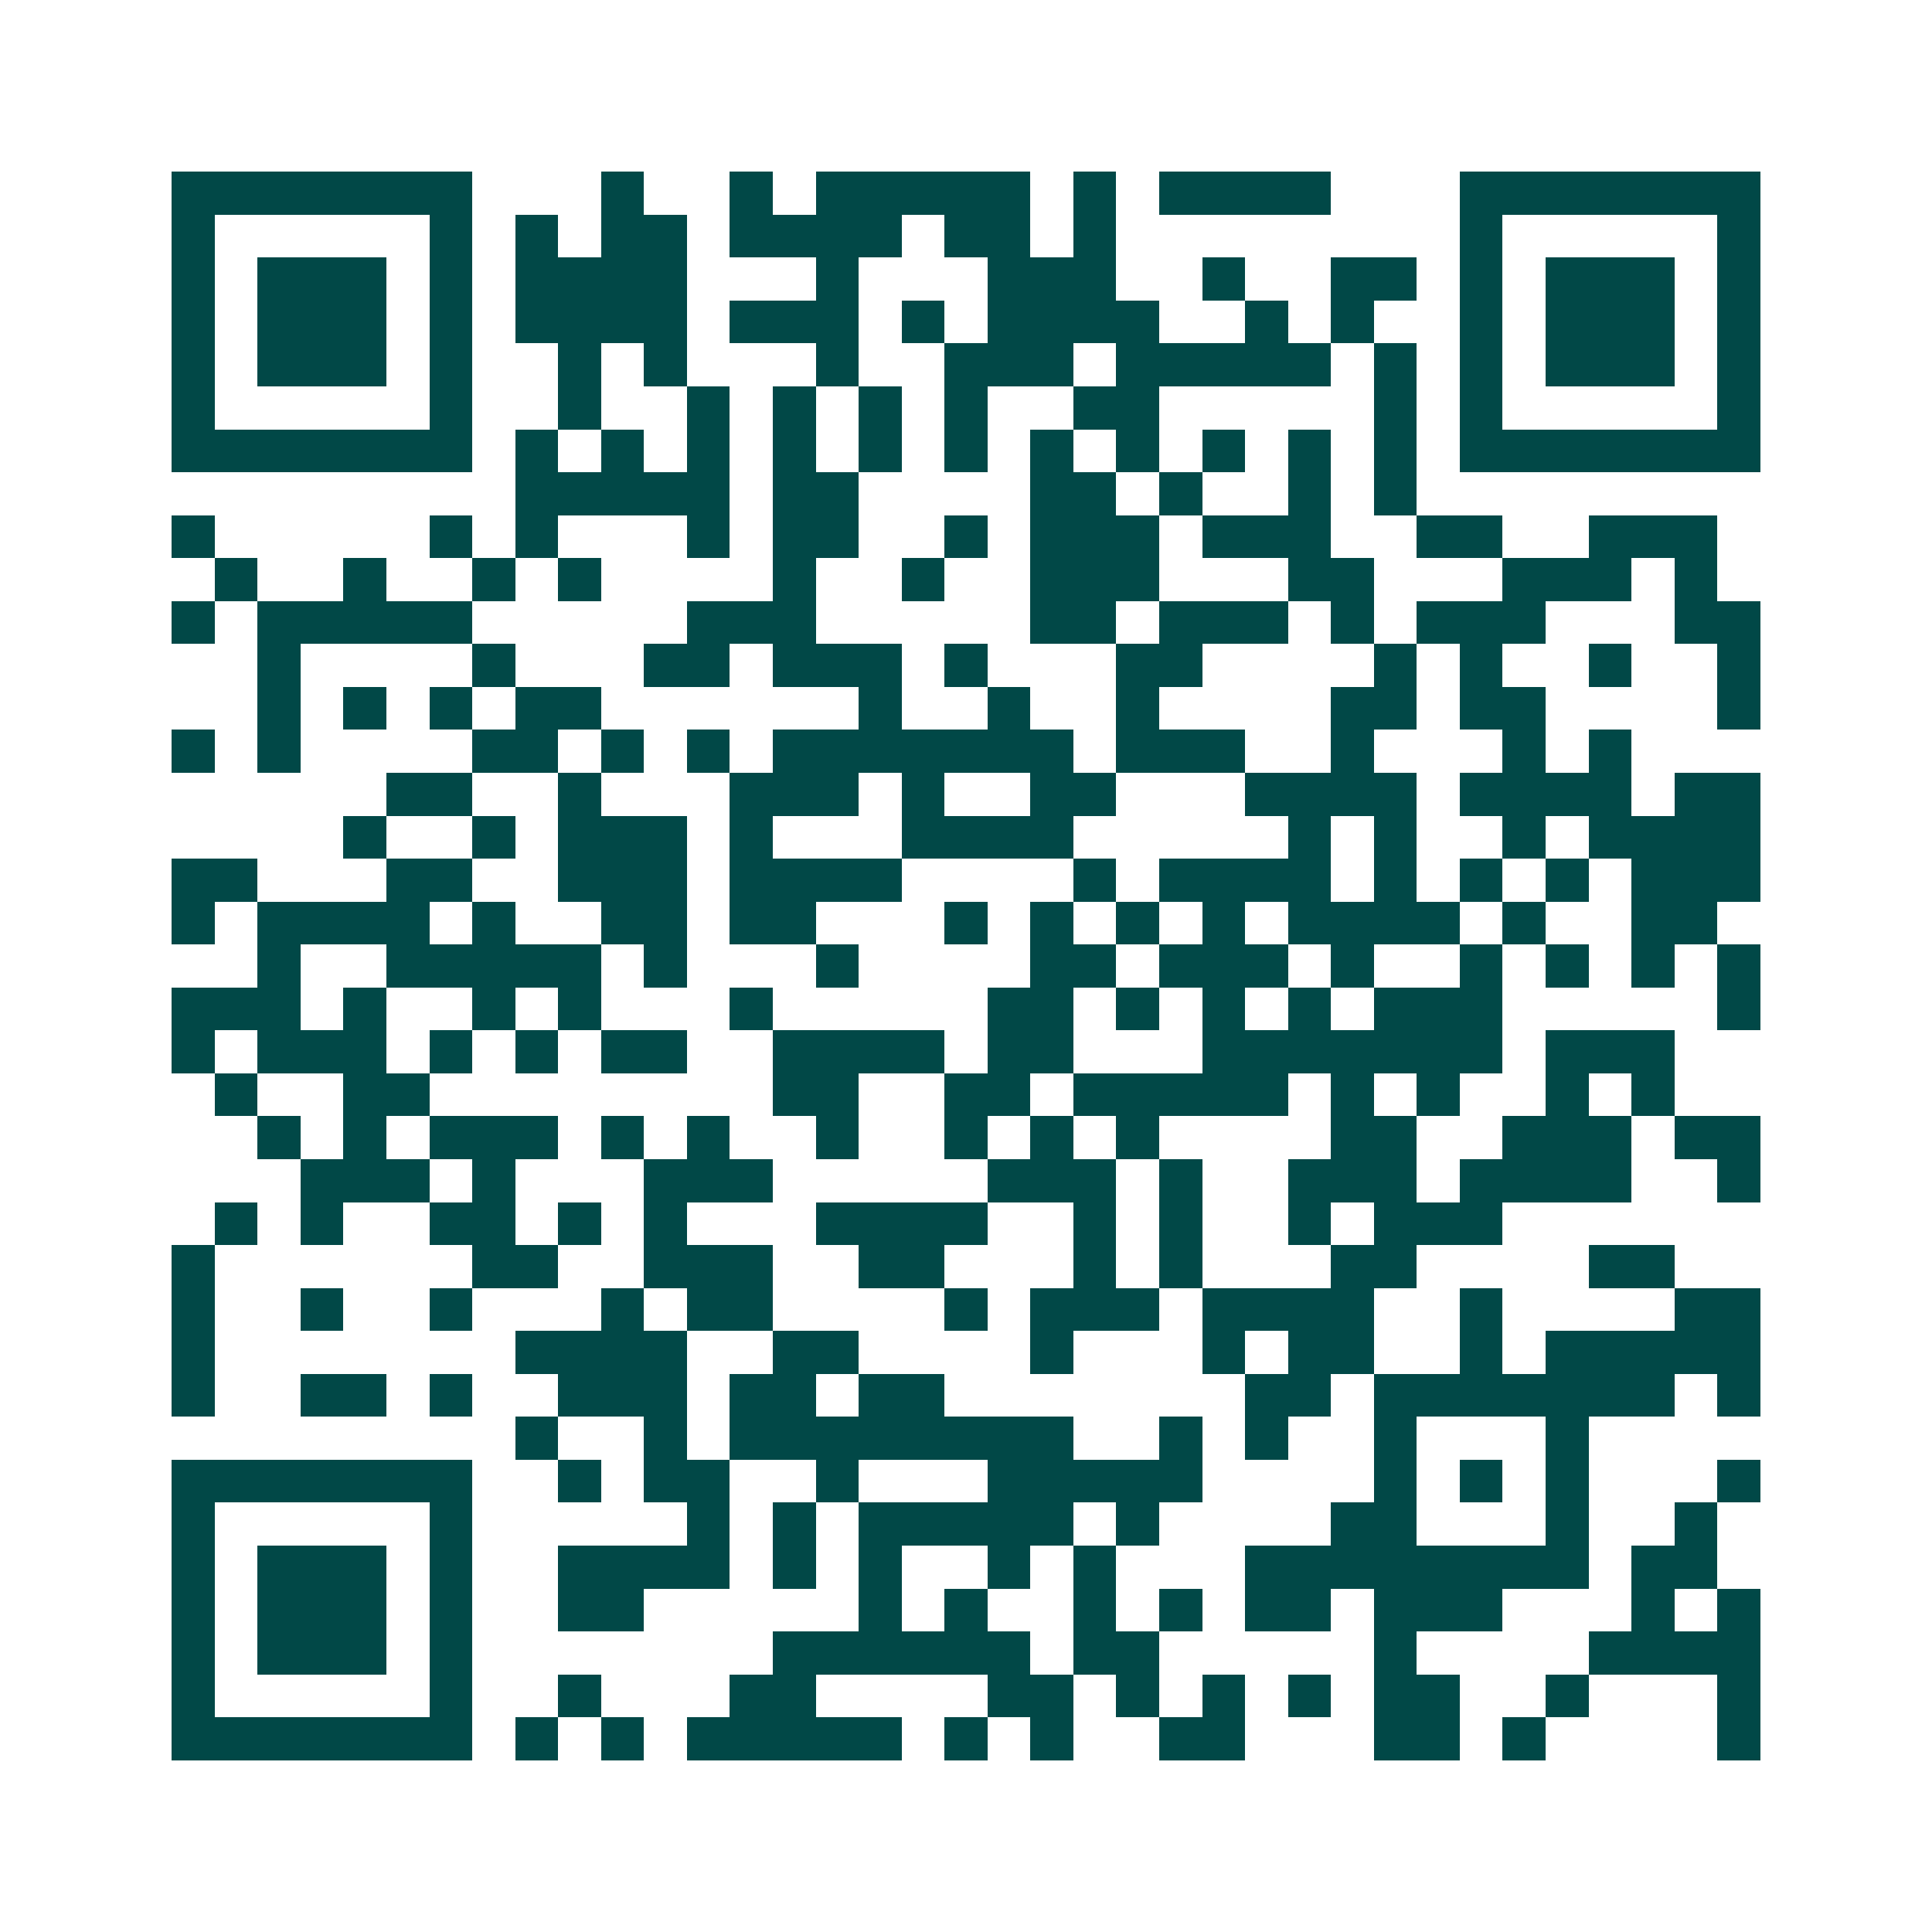 <svg xmlns="http://www.w3.org/2000/svg" width="200" height="200" viewBox="0 0 45 45" shape-rendering="crispEdges"><path fill="#ffffff" d="M0 0h45v45H0z"/><path stroke="#014847" d="M4 4.5h7m3 0h1m2 0h1m1 0h5m1 0h1m1 0h4m3 0h7M4 5.5h1m5 0h1m1 0h1m1 0h2m1 0h4m1 0h2m1 0h1m8 0h1m5 0h1M4 6.5h1m1 0h3m1 0h1m1 0h4m3 0h1m3 0h3m2 0h1m2 0h2m1 0h1m1 0h3m1 0h1M4 7.5h1m1 0h3m1 0h1m1 0h4m1 0h3m1 0h1m1 0h4m2 0h1m1 0h1m2 0h1m1 0h3m1 0h1M4 8.5h1m1 0h3m1 0h1m2 0h1m1 0h1m3 0h1m2 0h3m1 0h5m1 0h1m1 0h1m1 0h3m1 0h1M4 9.5h1m5 0h1m2 0h1m2 0h1m1 0h1m1 0h1m1 0h1m2 0h2m5 0h1m1 0h1m5 0h1M4 10.5h7m1 0h1m1 0h1m1 0h1m1 0h1m1 0h1m1 0h1m1 0h1m1 0h1m1 0h1m1 0h1m1 0h1m1 0h7M12 11.5h5m1 0h2m4 0h2m1 0h1m2 0h1m1 0h1M4 12.5h1m5 0h1m1 0h1m3 0h1m1 0h2m2 0h1m1 0h3m1 0h3m2 0h2m2 0h3M5 13.5h1m2 0h1m2 0h1m1 0h1m4 0h1m2 0h1m2 0h3m3 0h2m3 0h3m1 0h1M4 14.5h1m1 0h5m5 0h3m5 0h2m1 0h3m1 0h1m1 0h3m3 0h2M6 15.5h1m4 0h1m3 0h2m1 0h3m1 0h1m3 0h2m4 0h1m1 0h1m2 0h1m2 0h1M6 16.5h1m1 0h1m1 0h1m1 0h2m6 0h1m2 0h1m2 0h1m4 0h2m1 0h2m4 0h1M4 17.5h1m1 0h1m4 0h2m1 0h1m1 0h1m1 0h7m1 0h3m2 0h1m3 0h1m1 0h1M9 18.5h2m2 0h1m3 0h3m1 0h1m2 0h2m3 0h4m1 0h4m1 0h2M8 19.5h1m2 0h1m1 0h3m1 0h1m3 0h4m5 0h1m1 0h1m2 0h1m1 0h4M4 20.5h2m3 0h2m2 0h3m1 0h4m4 0h1m1 0h4m1 0h1m1 0h1m1 0h1m1 0h3M4 21.5h1m1 0h4m1 0h1m2 0h2m1 0h2m3 0h1m1 0h1m1 0h1m1 0h1m1 0h4m1 0h1m2 0h2M6 22.5h1m2 0h5m1 0h1m3 0h1m4 0h2m1 0h3m1 0h1m2 0h1m1 0h1m1 0h1m1 0h1M4 23.5h3m1 0h1m2 0h1m1 0h1m3 0h1m5 0h2m1 0h1m1 0h1m1 0h1m1 0h3m5 0h1M4 24.5h1m1 0h3m1 0h1m1 0h1m1 0h2m2 0h4m1 0h2m3 0h7m1 0h3M5 25.5h1m2 0h2m8 0h2m2 0h2m1 0h5m1 0h1m1 0h1m2 0h1m1 0h1M6 26.5h1m1 0h1m1 0h3m1 0h1m1 0h1m2 0h1m2 0h1m1 0h1m1 0h1m4 0h2m2 0h3m1 0h2M7 27.5h3m1 0h1m3 0h3m5 0h3m1 0h1m2 0h3m1 0h4m2 0h1M5 28.5h1m1 0h1m2 0h2m1 0h1m1 0h1m3 0h4m2 0h1m1 0h1m2 0h1m1 0h3M4 29.5h1m6 0h2m2 0h3m2 0h2m3 0h1m1 0h1m3 0h2m4 0h2M4 30.5h1m2 0h1m2 0h1m3 0h1m1 0h2m4 0h1m1 0h3m1 0h4m2 0h1m4 0h2M4 31.5h1m7 0h4m2 0h2m4 0h1m3 0h1m1 0h2m2 0h1m1 0h5M4 32.5h1m2 0h2m1 0h1m2 0h3m1 0h2m1 0h2m7 0h2m1 0h7m1 0h1M12 33.5h1m2 0h1m1 0h8m2 0h1m1 0h1m2 0h1m3 0h1M4 34.5h7m2 0h1m1 0h2m2 0h1m3 0h5m4 0h1m1 0h1m1 0h1m3 0h1M4 35.5h1m5 0h1m5 0h1m1 0h1m1 0h5m1 0h1m4 0h2m3 0h1m2 0h1M4 36.5h1m1 0h3m1 0h1m2 0h4m1 0h1m1 0h1m2 0h1m1 0h1m3 0h8m1 0h2M4 37.5h1m1 0h3m1 0h1m2 0h2m5 0h1m1 0h1m2 0h1m1 0h1m1 0h2m1 0h3m3 0h1m1 0h1M4 38.5h1m1 0h3m1 0h1m7 0h6m1 0h2m5 0h1m4 0h4M4 39.5h1m5 0h1m2 0h1m3 0h2m4 0h2m1 0h1m1 0h1m1 0h1m1 0h2m2 0h1m3 0h1M4 40.5h7m1 0h1m1 0h1m1 0h5m1 0h1m1 0h1m2 0h2m3 0h2m1 0h1m4 0h1"/></svg>
